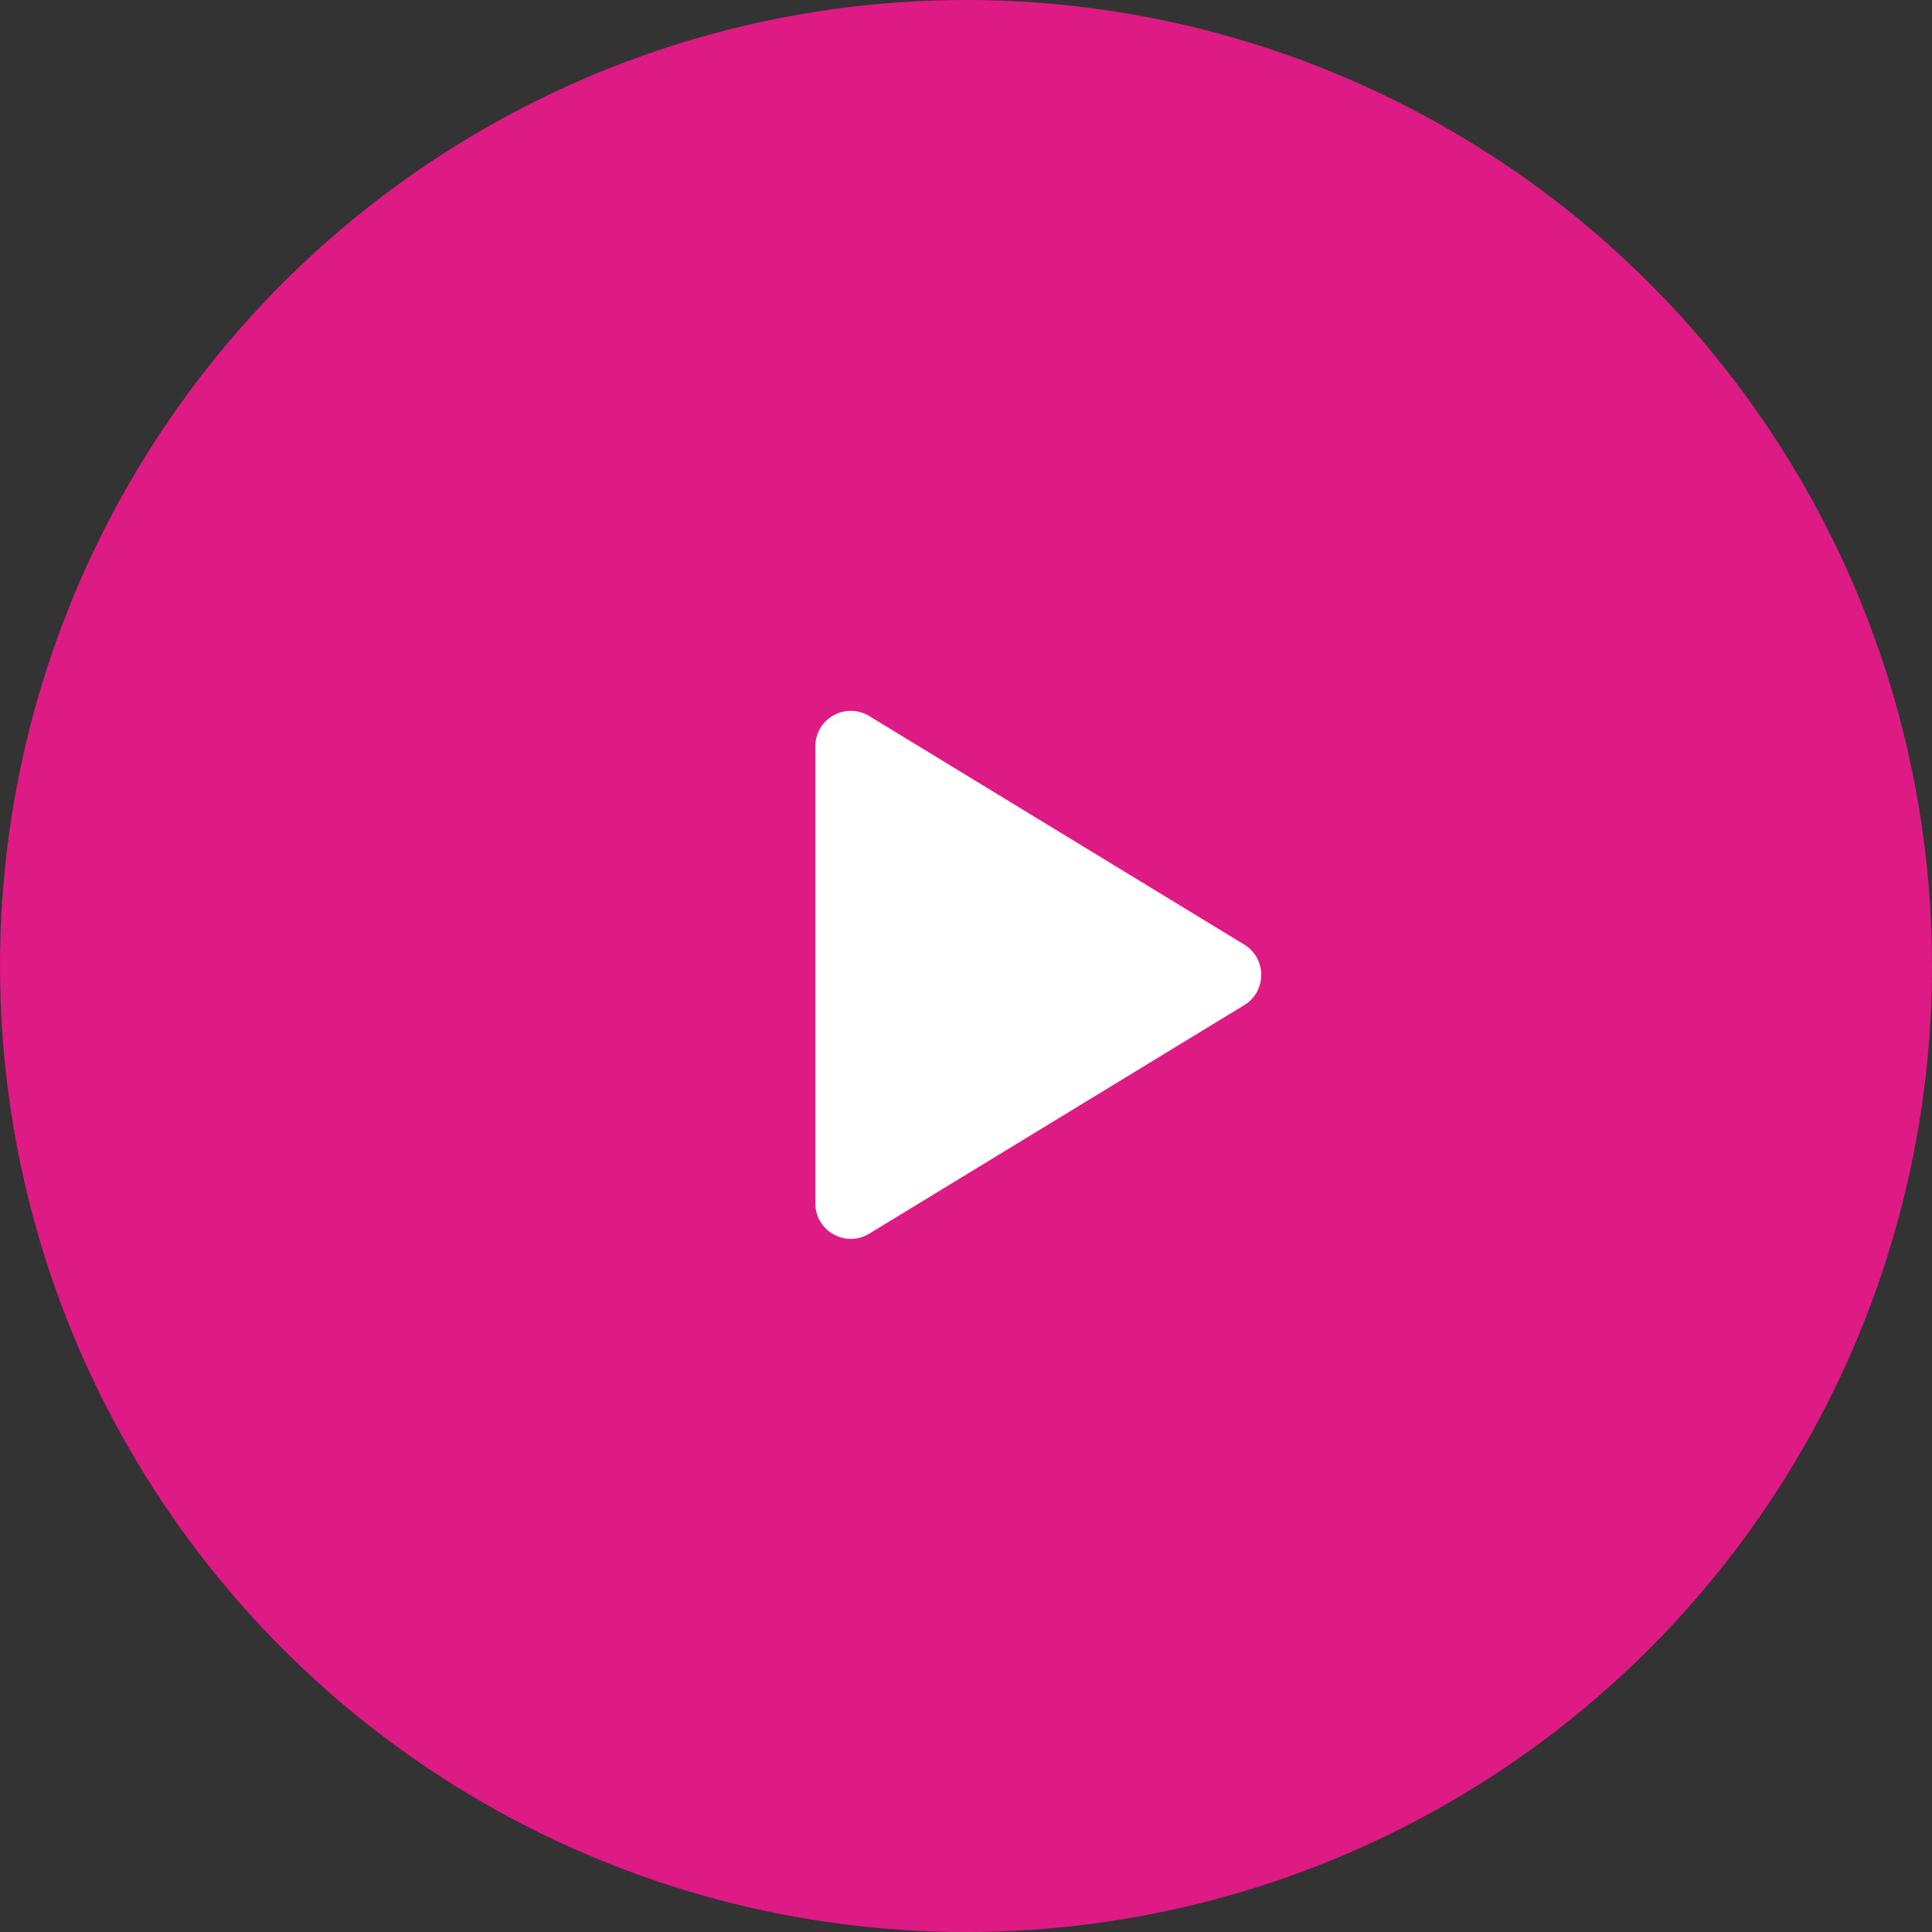 <?xml version="1.0" encoding="UTF-8"?> <svg xmlns="http://www.w3.org/2000/svg" width="109" height="109" viewBox="0 0 109 109" fill="none"><rect x="0" y="0" width="109" height="109" fill="#333333" stroke="none"/> <circle cx="54.5" cy="54.5" r="54.5" fill="#DE1A85"></circle> <path d="M70.198 56.708C71.477 55.928 71.477 54.072 70.198 53.292L49.041 40.399C47.708 39.586 46 40.546 46 42.106V67.894C46 69.454 47.708 70.414 49.041 69.601L70.198 56.708Z" fill="white"></path> </svg> 
